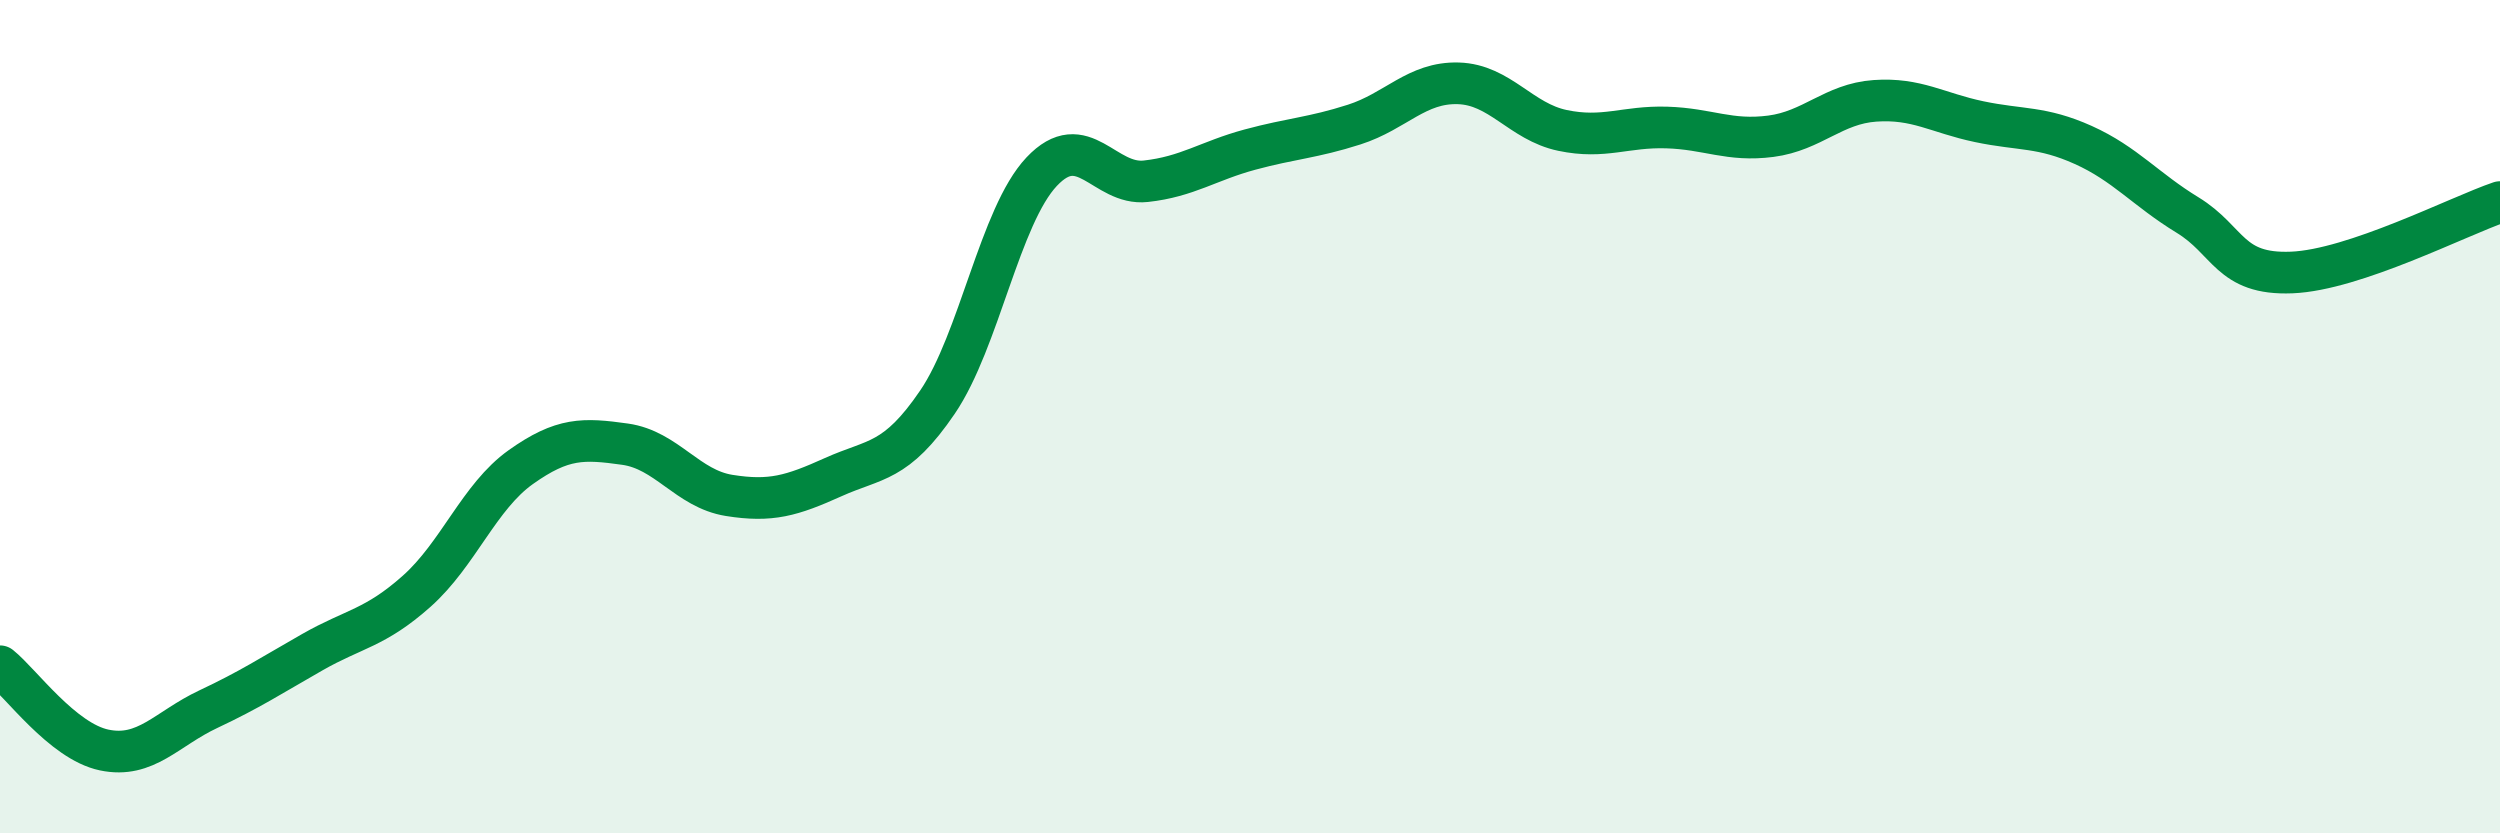 
    <svg width="60" height="20" viewBox="0 0 60 20" xmlns="http://www.w3.org/2000/svg">
      <path
        d="M 0,15.99 C 0.5,16.39 1.5,17.79 2.5,18 C 3.5,18.21 4,17.49 5,17.02 C 6,16.55 6.5,16.22 7.5,15.65 C 8.5,15.08 9,15.08 10,14.19 C 11,13.3 11.5,11.92 12.5,11.21 C 13.5,10.5 14,10.52 15,10.66 C 16,10.8 16.5,11.73 17.5,11.89 C 18.5,12.05 19,11.9 20,11.45 C 21,11 21.5,11.12 22.5,9.65 C 23.5,8.18 24,5.18 25,4.12 C 26,3.06 26.5,4.46 27.5,4.35 C 28.5,4.24 29,3.86 30,3.59 C 31,3.32 31.5,3.31 32.5,2.99 C 33.5,2.67 34,1.97 35,2 C 36,2.03 36.5,2.92 37.5,3.13 C 38.5,3.34 39,3.03 40,3.06 C 41,3.09 41.5,3.4 42.5,3.27 C 43.5,3.14 44,2.49 45,2.42 C 46,2.35 46.5,2.71 47.5,2.92 C 48.5,3.13 49,3.03 50,3.48 C 51,3.93 51.5,4.55 52.5,5.16 C 53.5,5.77 53.5,6.6 55,6.54 C 56.5,6.48 59,5.19 60,4.85L60 20L0 20Z"
        fill="#008740"
        opacity="0.1"
        stroke-linecap="round"
        stroke-linejoin="round"
      />
      <path
        d="M 0,15.99 C 0.5,16.39 1.5,17.79 2.5,18 C 3.5,18.21 4,17.49 5,17.02 C 6,16.55 6.5,16.22 7.5,15.65 C 8.5,15.08 9,15.08 10,14.19 C 11,13.3 11.5,11.92 12.5,11.21 C 13.5,10.5 14,10.52 15,10.66 C 16,10.8 16.5,11.73 17.5,11.89 C 18.5,12.05 19,11.9 20,11.45 C 21,11 21.5,11.12 22.5,9.65 C 23.5,8.18 24,5.18 25,4.12 C 26,3.06 26.5,4.46 27.5,4.35 C 28.5,4.24 29,3.86 30,3.59 C 31,3.32 31.5,3.31 32.5,2.99 C 33.5,2.67 34,1.97 35,2 C 36,2.03 36.5,2.92 37.5,3.13 C 38.5,3.34 39,3.03 40,3.06 C 41,3.09 41.5,3.4 42.5,3.27 C 43.5,3.14 44,2.49 45,2.42 C 46,2.35 46.5,2.71 47.5,2.92 C 48.5,3.13 49,3.03 50,3.48 C 51,3.93 51.5,4.55 52.5,5.16 C 53.5,5.77 53.5,6.6 55,6.54 C 56.5,6.48 59,5.19 60,4.85"
        stroke="#008740"
        stroke-width="1"
        fill="none"
        stroke-linecap="round"
        stroke-linejoin="round"
      />
    </svg>
  